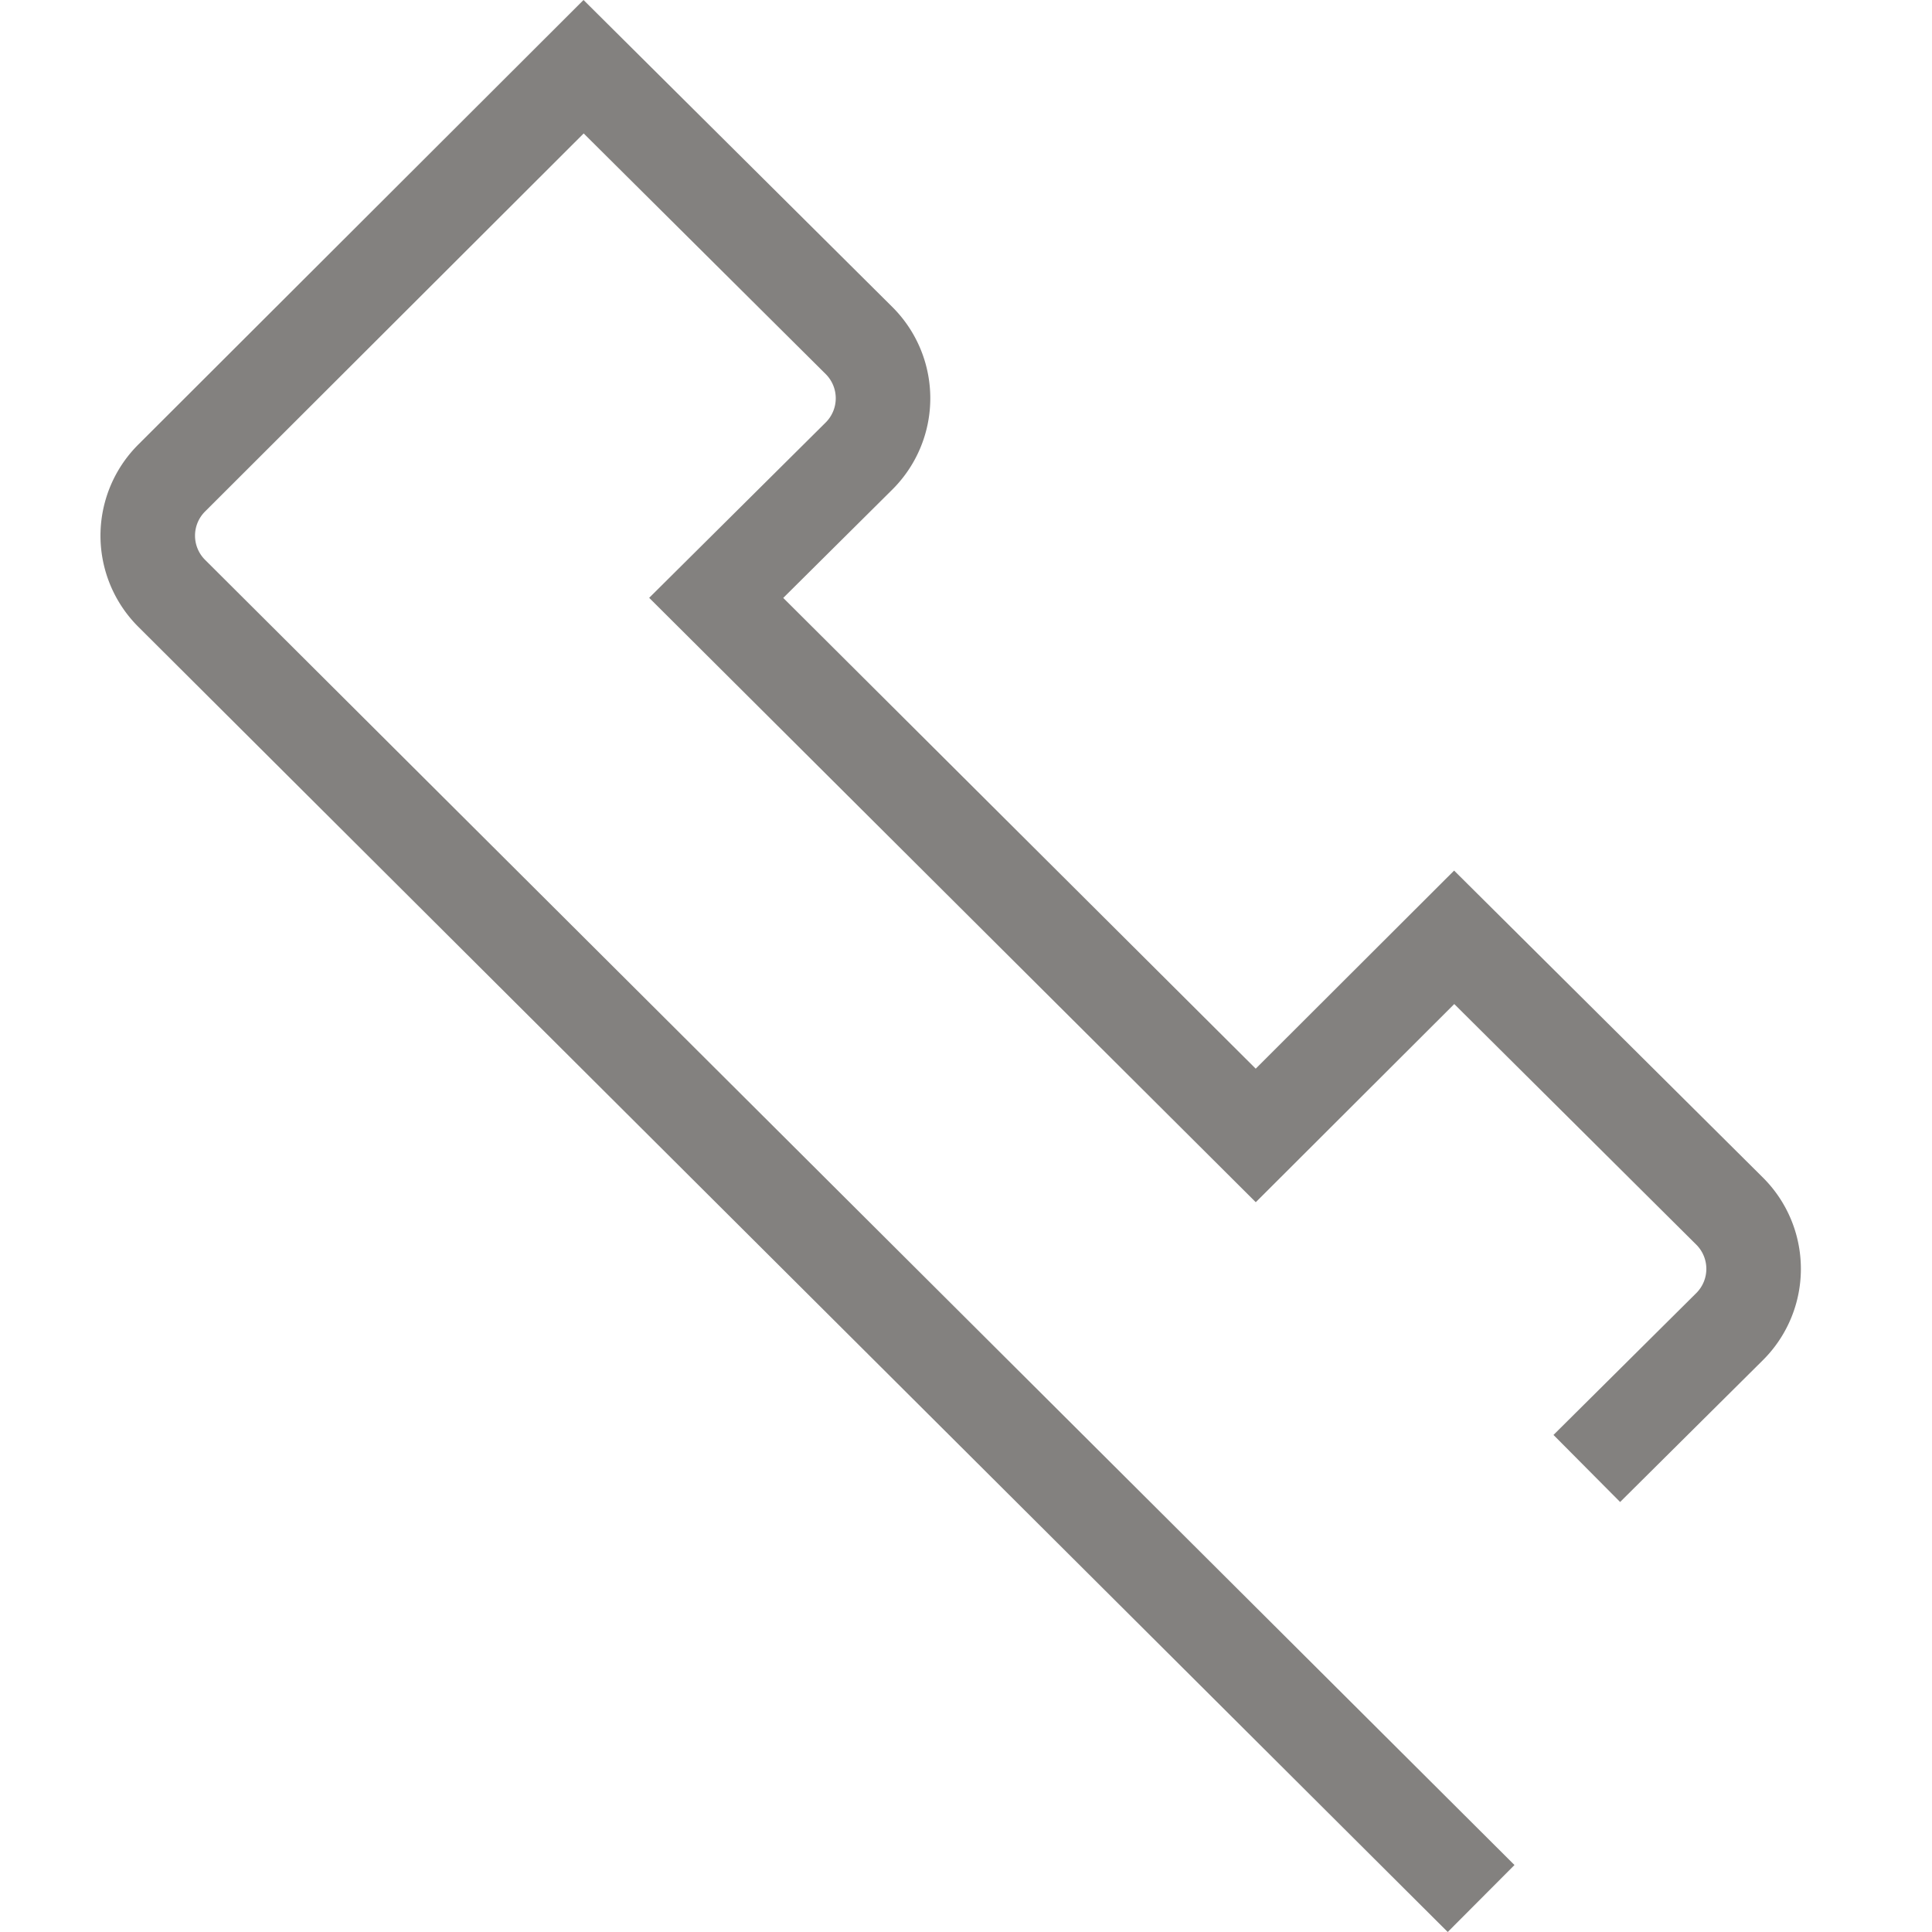 <svg id="Capa_1" data-name="Capa 1" xmlns="http://www.w3.org/2000/svg" viewBox="0 0 200 200"><defs><style>.cls-1{fill:#83817f;}</style></defs><title>private-emergency-call</title><path class="cls-1" d="M149.869,200,14.32,64.889a13.322,13.322,0,0,1-.006-18.867L60.406,0,92.374,31.778a13.328,13.328,0,0,1-.003,18.904L81.081,61.896l48.91,48.732,20.538-20.505,31.968,31.778a13.328,13.328,0,0,1-.003,18.904l-14.78,14.681-6.898-6.942,14.78-14.682a3.538,3.538,0,0,0,0-5.018l-25.051-24.906L129.998,124.452,67.203,61.887,85.473,43.738a3.538,3.538,0,0,0,0-5.018l-25.051-24.906L21.229,52.949a3.532,3.532,0,0,0,.002,5.008L156.779,193.067Z"/></svg>